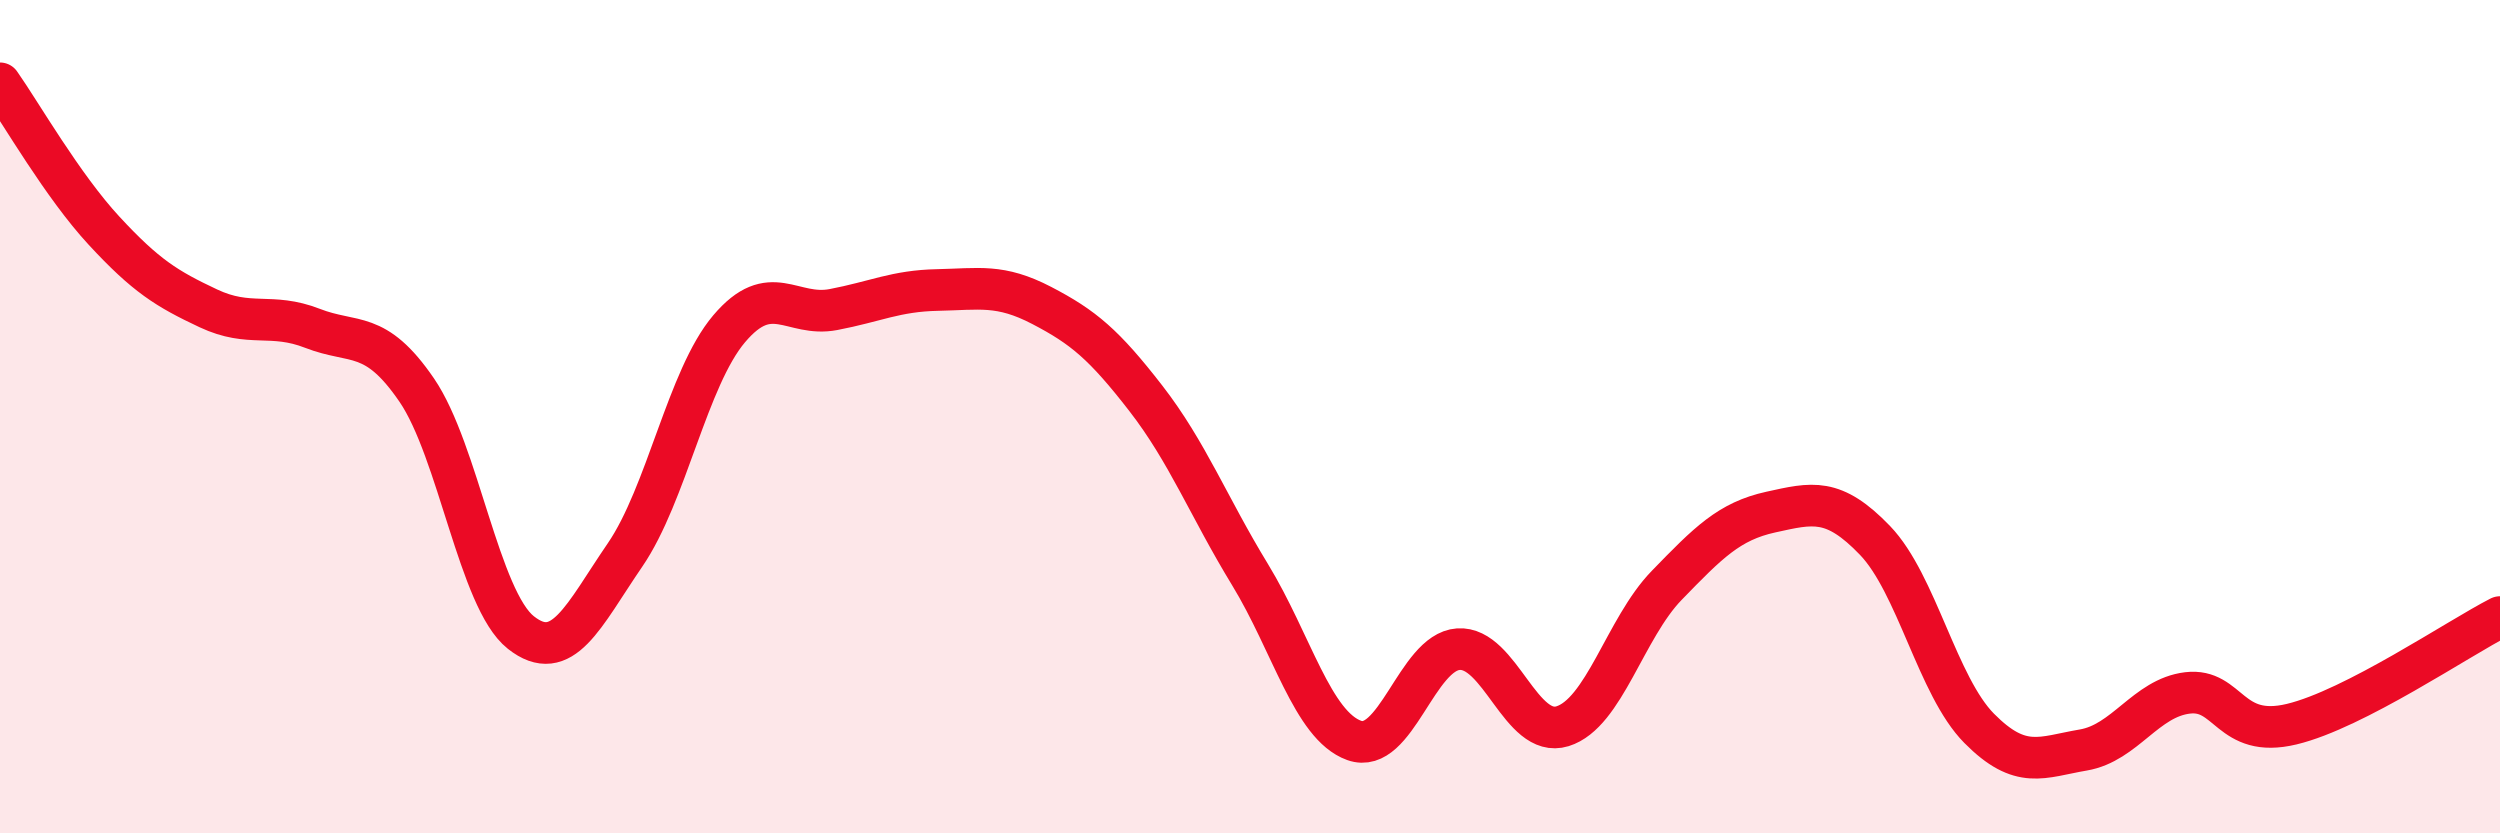 
    <svg width="60" height="20" viewBox="0 0 60 20" xmlns="http://www.w3.org/2000/svg">
      <path
        d="M 0,2 C 0.5,2.71 1.5,4.46 2.5,5.54 C 3.5,6.62 4,6.93 5,7.4 C 6,7.87 6.5,7.49 7.5,7.88 C 8.5,8.27 9,7.9 10,9.36 C 11,10.82 11.5,14.39 12.5,15.18 C 13.5,15.97 14,14.78 15,13.32 C 16,11.86 16.5,9.07 17.5,7.89 C 18.5,6.71 19,7.62 20,7.43 C 21,7.24 21.5,6.98 22.5,6.96 C 23.5,6.94 24,6.81 25,7.33 C 26,7.85 26.5,8.27 27.5,9.56 C 28.5,10.85 29,12.15 30,13.79 C 31,15.43 31.5,17.41 32.5,17.77 C 33.5,18.13 34,15.65 35,15.58 C 36,15.51 36.5,17.74 37.5,17.43 C 38.5,17.12 39,15.08 40,14.05 C 41,13.02 41.5,12.51 42.5,12.29 C 43.5,12.07 44,11.93 45,12.97 C 46,14.01 46.5,16.47 47.5,17.48 C 48.5,18.49 49,18.17 50,18 C 51,17.83 51.5,16.75 52.5,16.63 C 53.5,16.51 53.5,17.74 55,17.38 C 56.5,17.02 59,15.32 60,14.81L60 20L0 20Z"
        fill="#EB0A25"
        opacity="0.1"
        stroke-linecap="round"
        stroke-linejoin="round"
      />
      <path
        d="M 0,2 C 0.5,2.71 1.5,4.46 2.5,5.54 C 3.5,6.62 4,6.93 5,7.4 C 6,7.87 6.5,7.49 7.5,7.88 C 8.5,8.27 9,7.9 10,9.36 C 11,10.82 11.5,14.39 12.5,15.18 C 13.5,15.97 14,14.78 15,13.32 C 16,11.86 16.5,9.07 17.5,7.89 C 18.5,6.71 19,7.62 20,7.43 C 21,7.24 21.5,6.98 22.5,6.96 C 23.5,6.94 24,6.81 25,7.33 C 26,7.85 26.5,8.27 27.5,9.56 C 28.5,10.85 29,12.15 30,13.79 C 31,15.43 31.5,17.41 32.5,17.77 C 33.5,18.13 34,15.65 35,15.58 C 36,15.51 36.5,17.74 37.5,17.43 C 38.5,17.12 39,15.08 40,14.05 C 41,13.02 41.5,12.51 42.5,12.29 C 43.5,12.07 44,11.93 45,12.97 C 46,14.01 46.5,16.47 47.5,17.48 C 48.5,18.49 49,18.17 50,18 C 51,17.83 51.5,16.75 52.5,16.63 C 53.5,16.51 53.5,17.74 55,17.38 C 56.5,17.02 59,15.32 60,14.81"
        stroke="#EB0A25"
        stroke-width="1"
        fill="none"
        stroke-linecap="round"
        stroke-linejoin="round"
      />
    </svg>
  